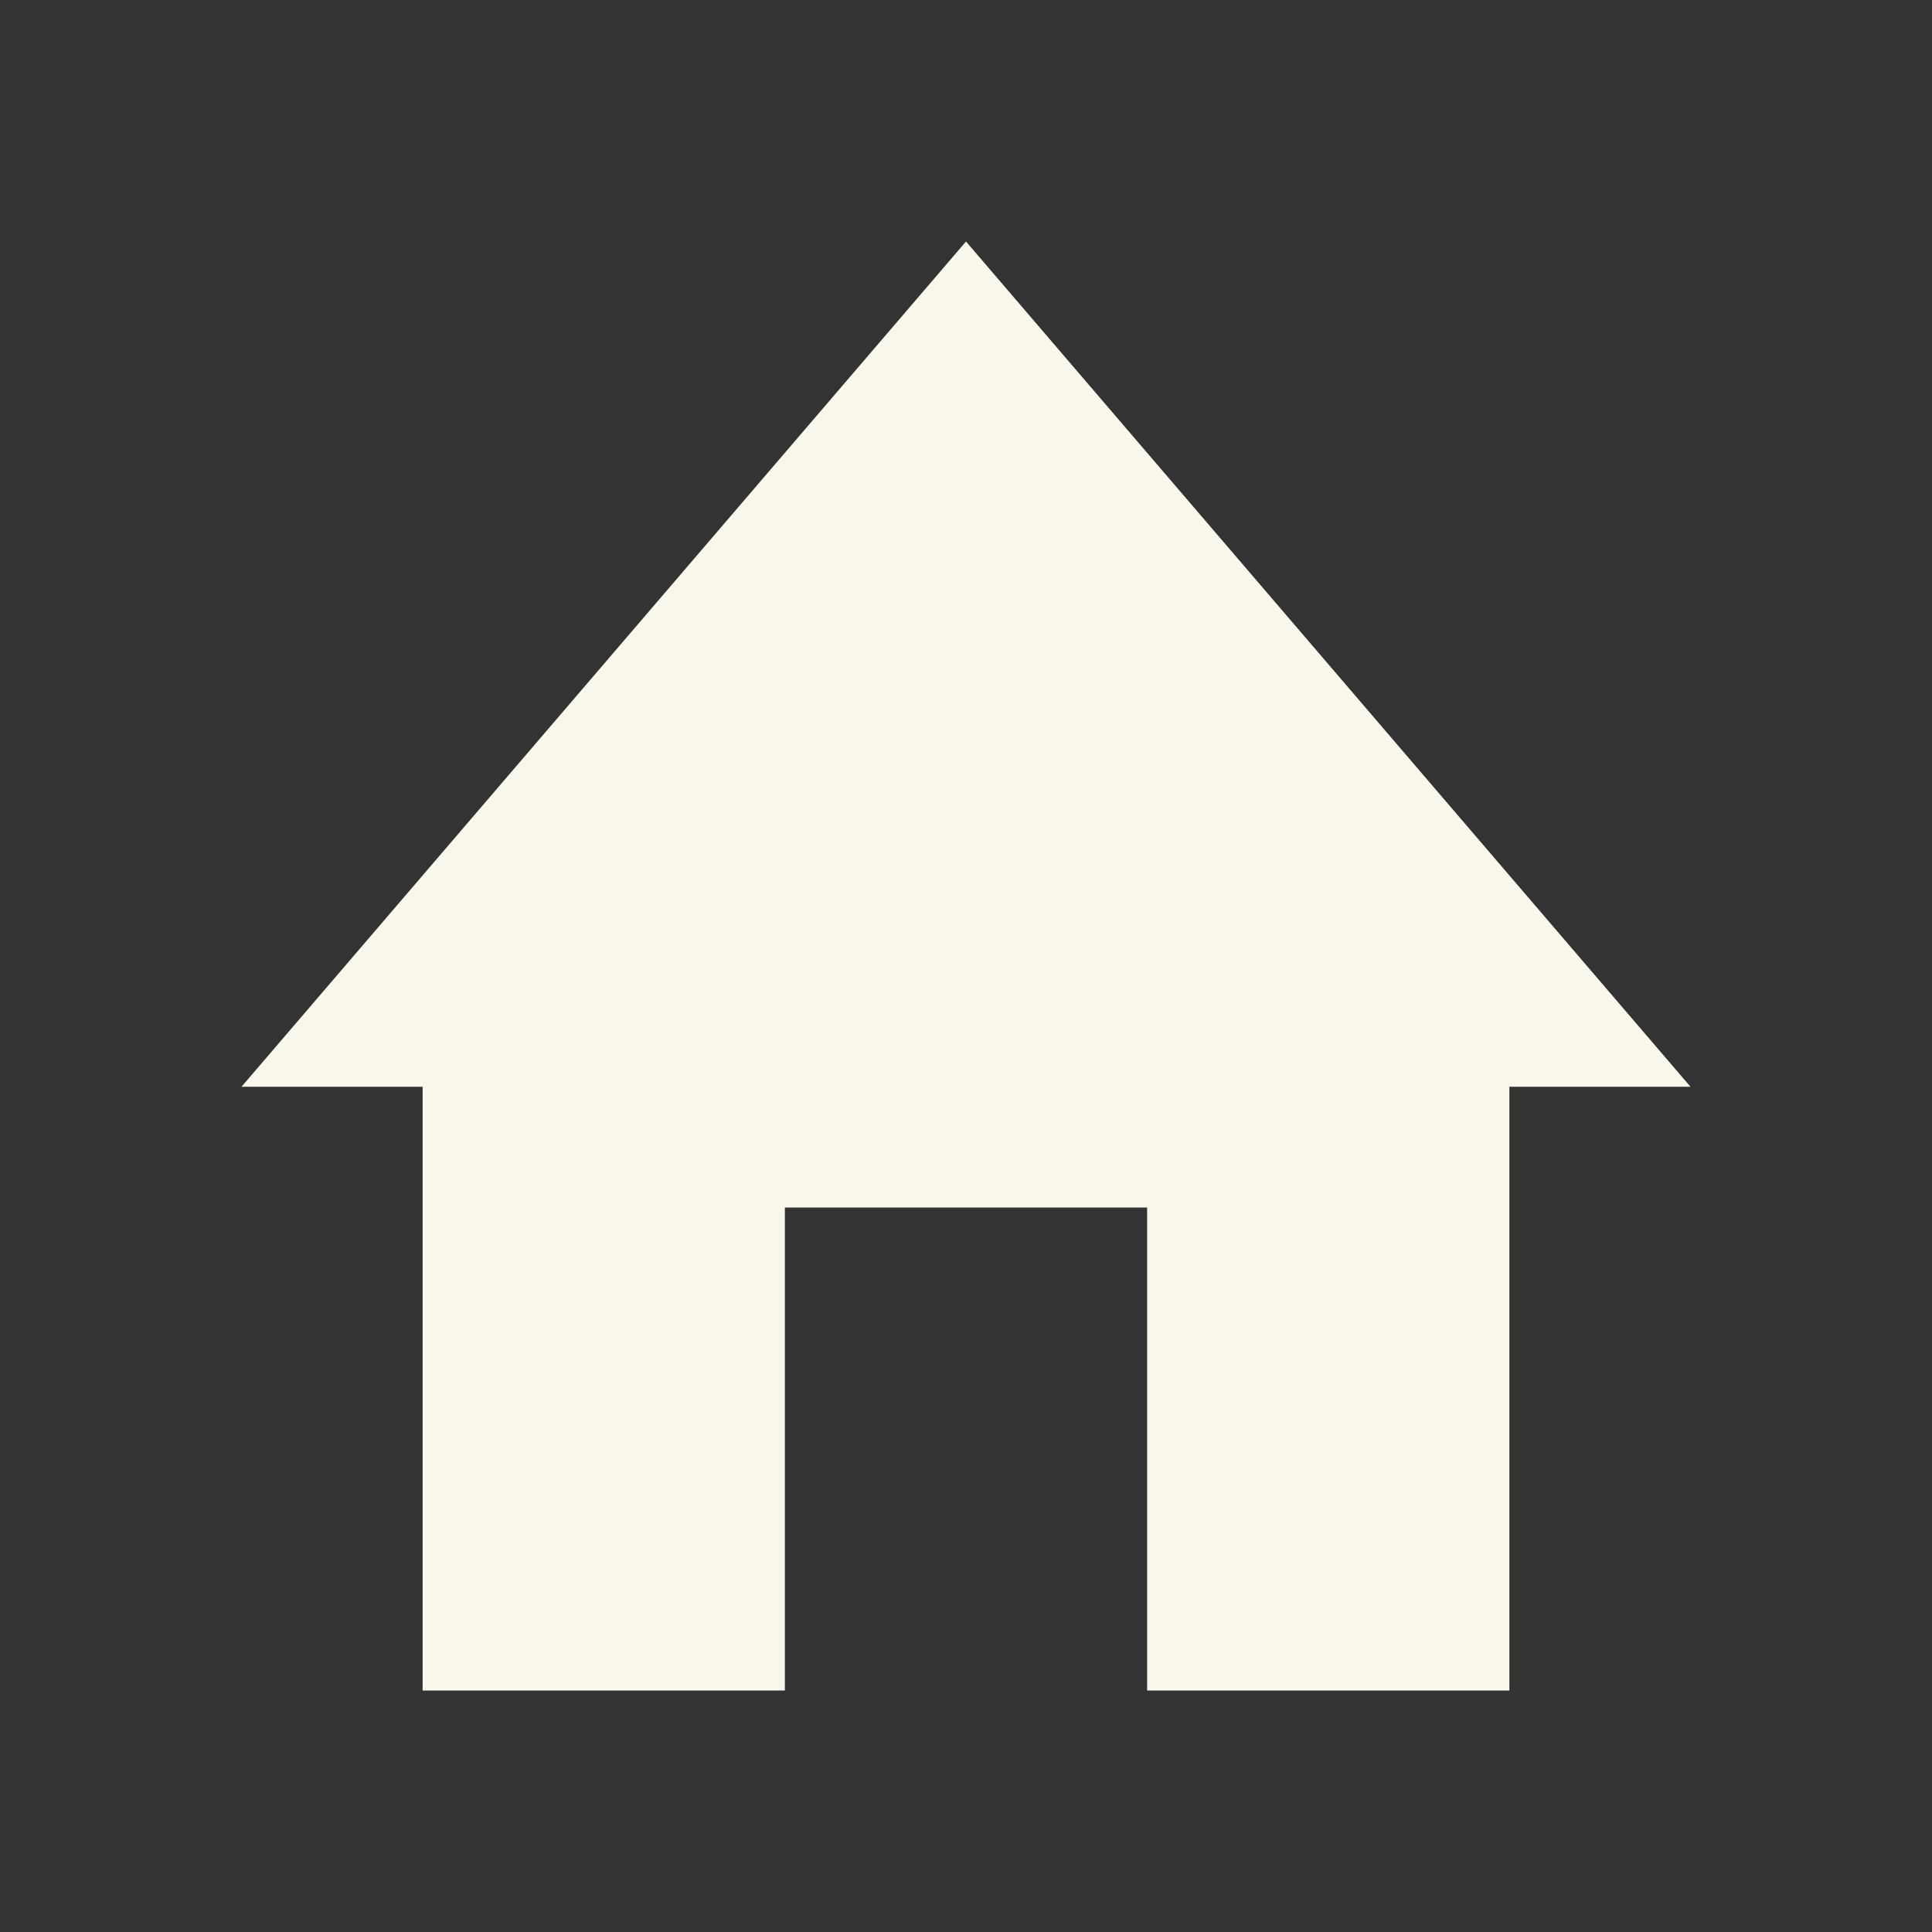 <svg height="512px" id="Layer_1" style="enable-background:new 0 0 512 512;" version="1.1" viewBox="0 0 512 512" width="512px" xml:space="preserve" xmlns="http://www.w3.org/2000/svg" xmlns:xlink="http://www.w3.org/1999/xlink"><rect x="0" y="0" width="512" height="512" fill="#333333" stroke="none"/><g><polygon points="448,288 256,64 64,288 112,288 112,448 208,448 208,320 304,320 304,448 400,448 400,288  " fill="#f9f7eb" opacity="1" original-fill="#000000"></polygon></g></svg>